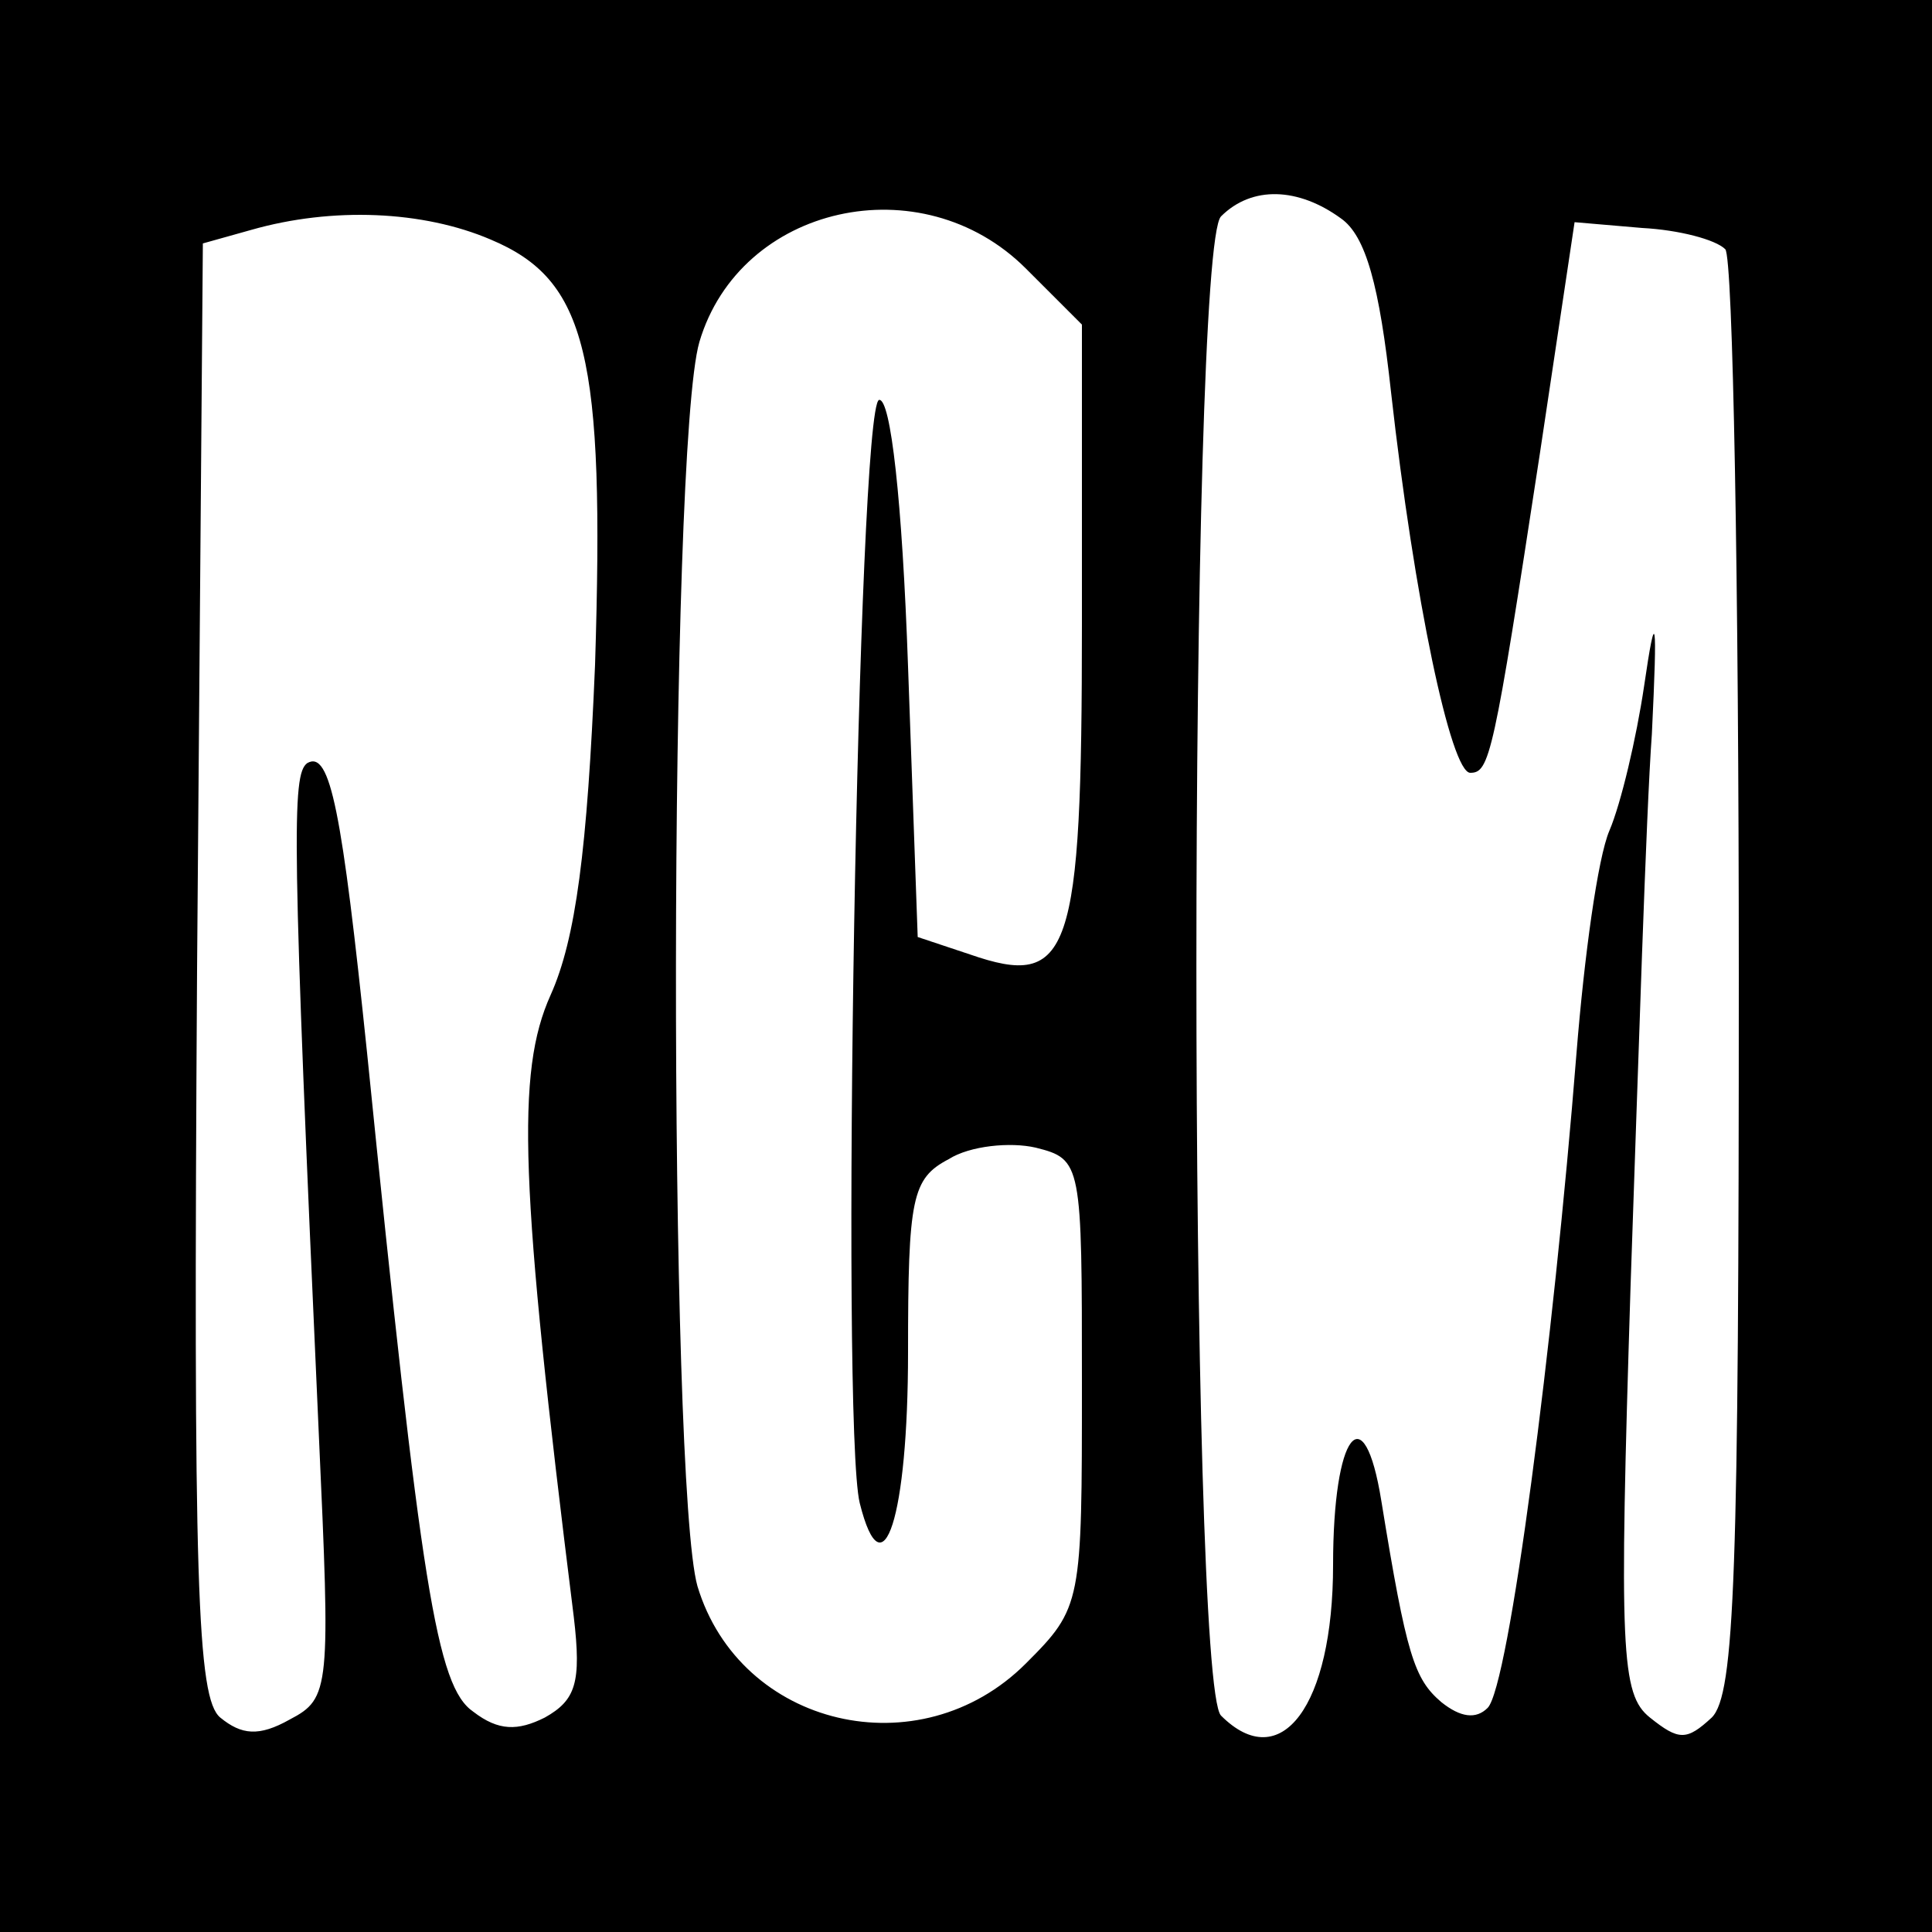 <?xml version="1.0" standalone="no"?>
<!DOCTYPE svg PUBLIC "-//W3C//DTD SVG 20010904//EN"
 "http://www.w3.org/TR/2001/REC-SVG-20010904/DTD/svg10.dtd">
<svg version="1.0" xmlns="http://www.w3.org/2000/svg"
 width="100pt" height="100pt" viewBox="0 0 100 100"
 preserveAspectRatio="xMidYMid meet">
<g transform="translate(0,100) scale(0.1,-0.1)"
fill="#000000" stroke="none">
<path d="M0 500 l0 -500 500 0 500 0 0 500 0 500 -500 0 -500 0 0 -500z m694
387 c13 -9 20 -35 26 -90 12 -107 31 -197 41 -197 10 0 12 8 36 165 l18 120
35 -3 c19 -1 38 -6 43 -11 4 -4 7 -174 7 -376 0 -309 -2 -372 -14 -384 -13
-12 -17 -12 -32 0 -15 12 -16 34 -10 224 4 115 8 244 11 285 3 62 2 66 -4 25
-4 -27 -12 -61 -18 -75 -6 -14 -13 -65 -17 -115 -12 -151 -35 -328 -46 -339
-6 -6 -14 -5 -24 3 -14 12 -18 24 -31 104 -9 56 -25 35 -25 -33 0 -73 -27
-109 -58 -78 -17 17 -17 759 0 776 16 16 40 15 62 -1z m-440 -11 c50 -21 59
-60 54 -220 -4 -96 -10 -142 -23 -171 -18 -40 -16 -98 12 -322 4 -34 1 -43
-15 -52 -14 -7 -24 -7 -37 3 -19 13 -27 64 -55 341 -13 125 -19 157 -31 150
-8 -6 -8 -37 6 -347 6 -132 6 -137 -15 -148 -16 -9 -25 -8 -36 1 -12 10 -14
69 -12 387 l3 376 25 7 c42 12 89 10 124 -5z m277 -15 l29 -29 0 -155 c0 -172
-6 -189 -58 -171 l-27 9 -5 140 c-3 86 -9 139 -15 138 -11 -3 -20 -530 -10
-571 12 -48 25 -7 25 78 0 80 2 90 21 100 11 7 32 9 45 6 24 -6 24 -8 24 -122
0 -114 0 -116 -29 -145 -55 -55 -148 -33 -170 40 -15 53 -15 589 1 644 21 71
115 92 169 38z"/>
</g>
</svg>
